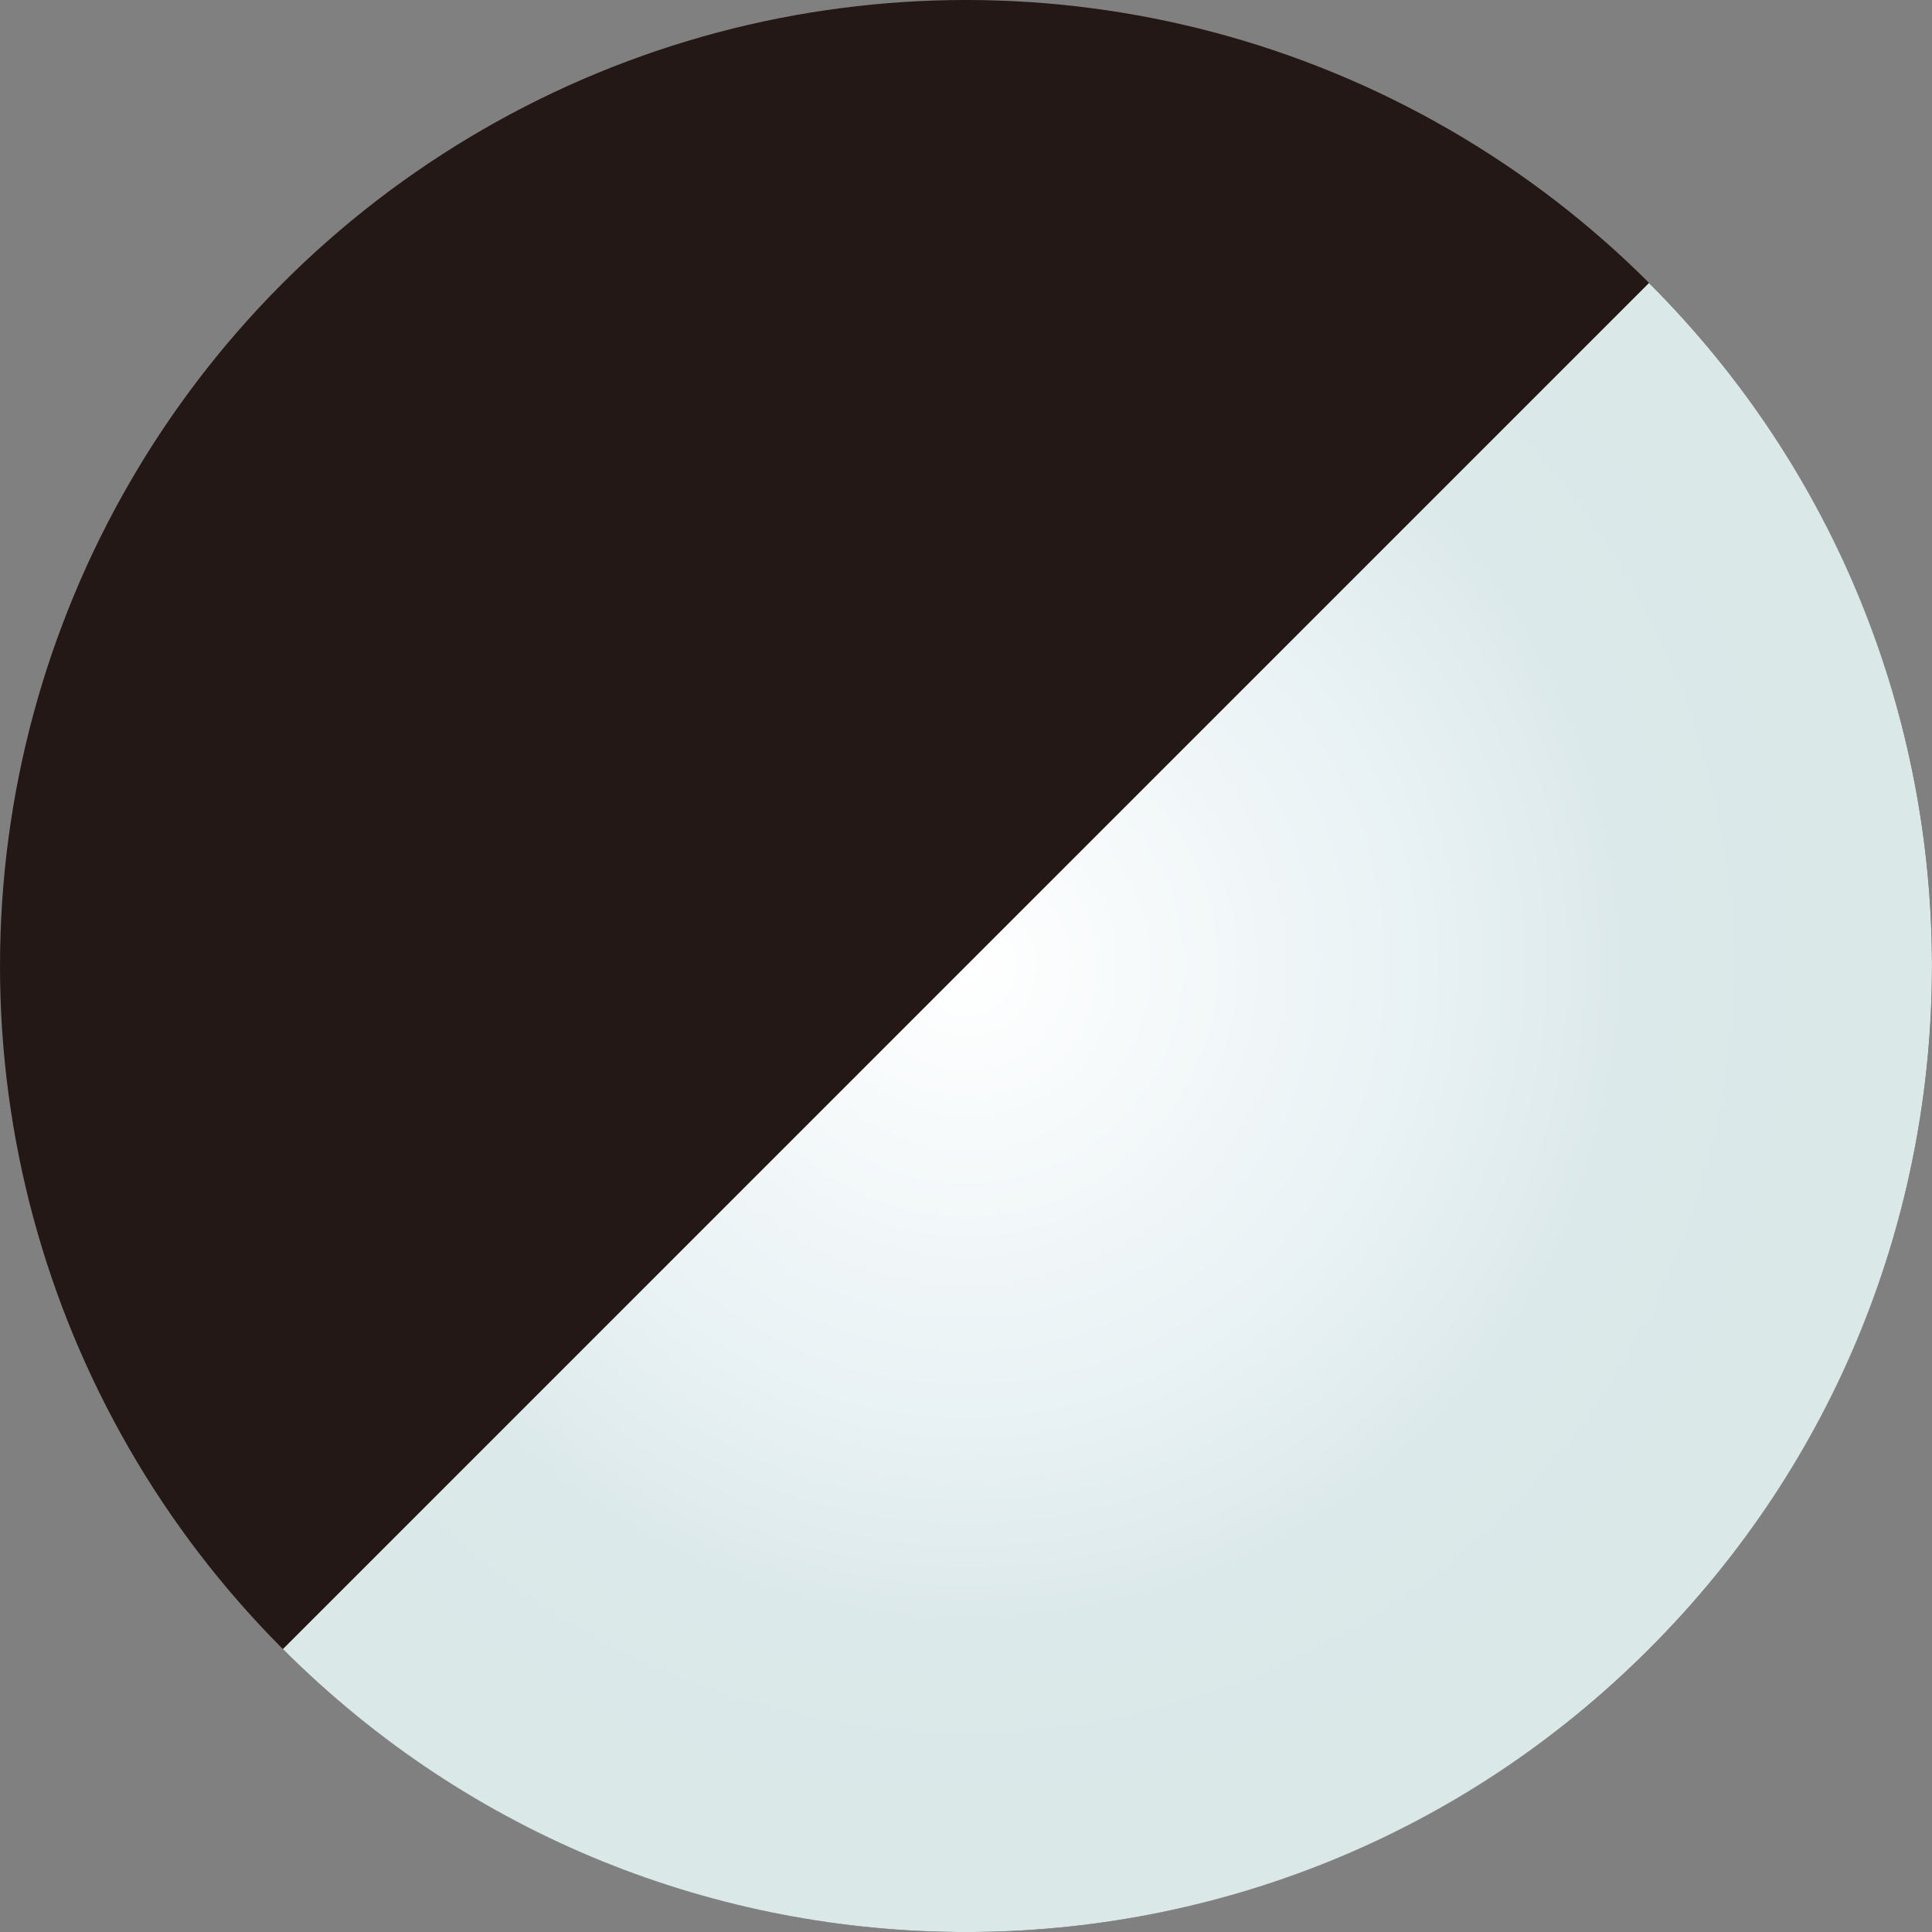 <?xml version="1.0" encoding="UTF-8"?> <svg xmlns="http://www.w3.org/2000/svg" xmlns:xlink="http://www.w3.org/1999/xlink" id="uuid-9f043439-4d4d-4647-93b5-62b9ddba178f" width="30" height="30" viewBox="0 0 30 30"><rect x="0" y="0" width="30" height="30" fill="#808080" stroke="none"/><defs><style>.uuid-f7bd8c1f-c1d5-4779-b14d-2c17d7182f79{fill:#231815;}.uuid-1b9f696c-9bbe-4f98-892a-92da5dbe52da{fill:url(#uuid-9df45131-af40-49c1-ae55-e581c75b7341);}</style><radialGradient id="uuid-9df45131-af40-49c1-ae55-e581c75b7341" cx="4076.742" cy="-2370.678" fx="4076.742" fy="-2370.678" r="15" gradientTransform="translate(-1191.369 4574.014) rotate(-45)" gradientUnits="userSpaceOnUse"><stop offset="0" stop-color="#fff"></stop><stop offset=".52" stop-color="#e6f0f3"></stop><stop offset=".681" stop-color="#dce9ea"></stop><stop offset=".905" stop-color="#dae8e8"></stop></radialGradient></defs><g id="uuid-73a66cac-2d8f-497f-9a70-2a9f23920857"><g><circle class="uuid-f7bd8c1f-c1d5-4779-b14d-2c17d7182f79" cx="15" cy="15" r="15"></circle><path class="uuid-1b9f696c-9bbe-4f98-892a-92da5dbe52da" d="M4.393,25.607c5.858,5.858,15.355,5.858,21.213,0,5.858-5.858,5.858-15.355,0-21.213L4.393,25.607Z"></path></g></g></svg> 